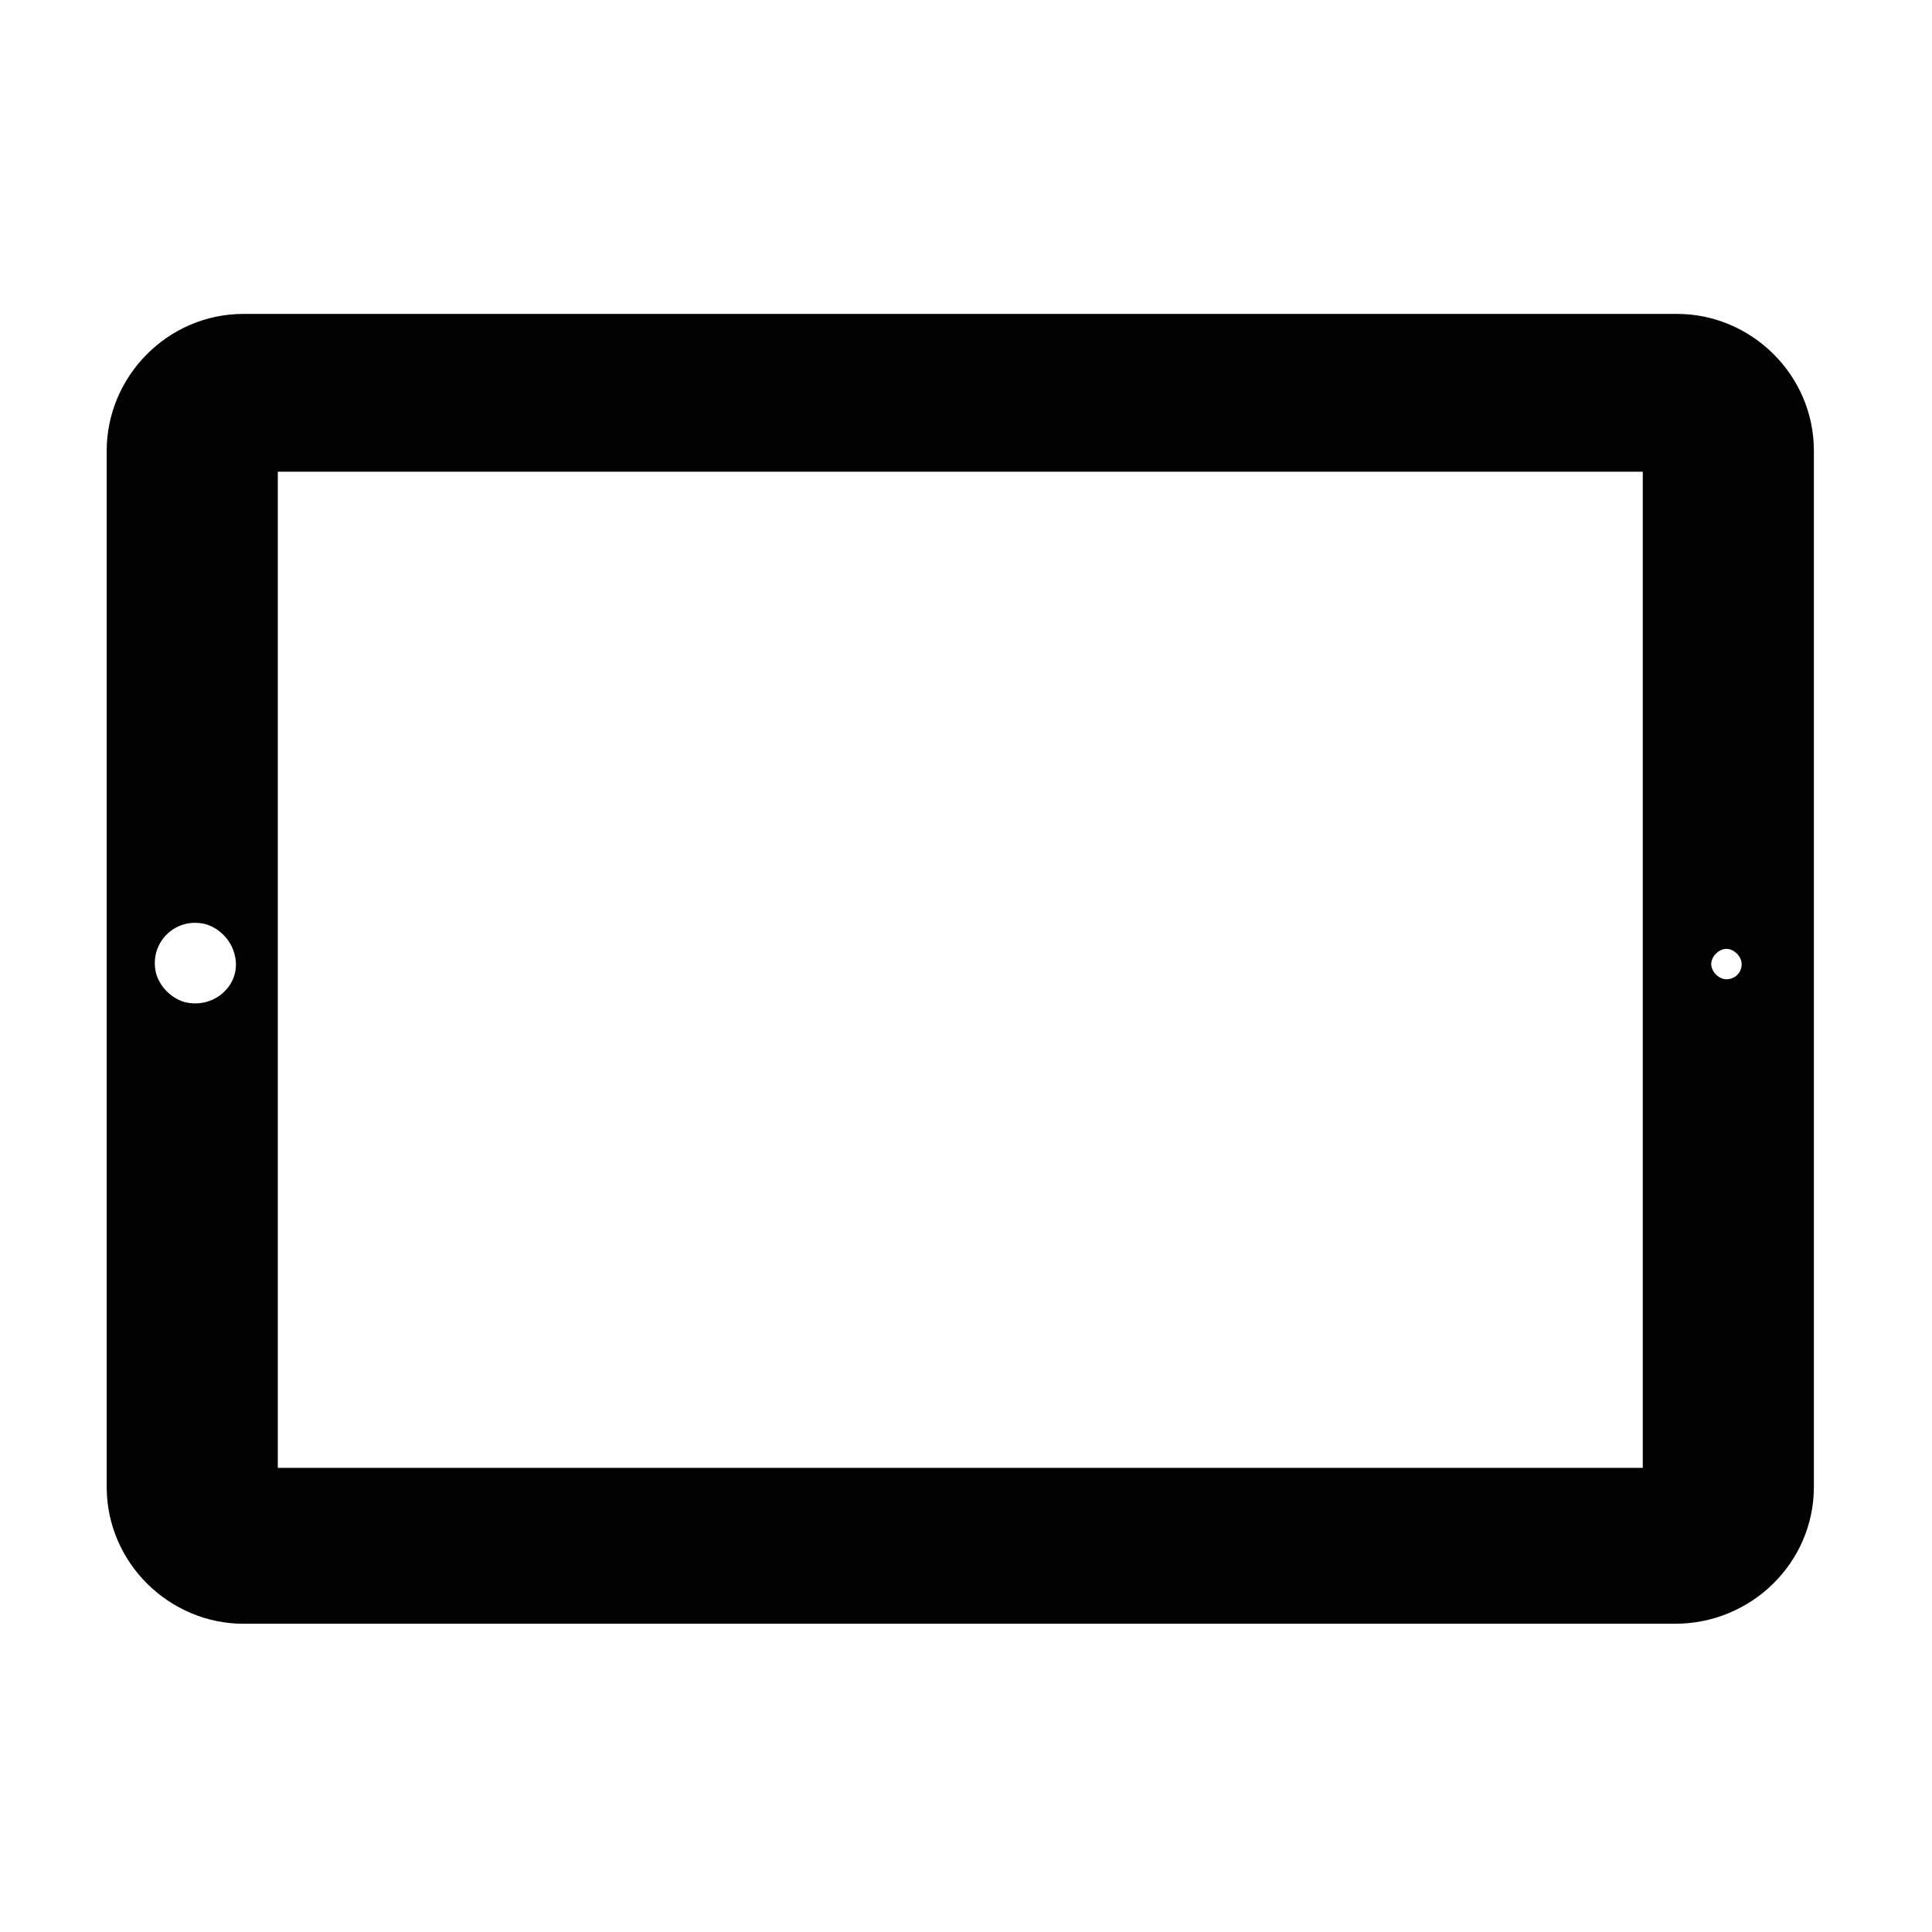<?xml version="1.0" encoding="UTF-8"?>
<!-- Uploaded to: ICON Repo, www.svgrepo.com, Generator: ICON Repo Mixer Tools -->
<svg width="800px" height="800px" version="1.1" viewBox="144 144 512 512" xmlns="http://www.w3.org/2000/svg">
 <path d="m624.7 538.04v-274.58c0-20.152-16.625-36.273-36.273-36.273h-379.88c-20.152 0-36.273 16.625-36.273 36.273v274.58c0 20.152 16.625 36.273 36.273 36.273h379.37c20.152 0 36.781-16.121 36.781-36.273zm-19.145-138.55c0 2.519-2.016 4.031-4.031 4.031-2.016 0-4.031-2.016-4.031-4.031s2.016-4.031 4.031-4.031c2.016 0 4.031 2.016 4.031 4.031zm-412.62 10.074c-3.527-1.008-6.551-4.031-7.559-7.559-2.016-8.062 5.039-15.113 13.098-13.098 3.527 1.008 6.551 4.031 7.559 7.559 2.519 8.059-5.039 15.113-13.098 13.098zm24.688 122.93v-263.49h361.73v264h-361.73z" fill="#020202"/>
</svg>